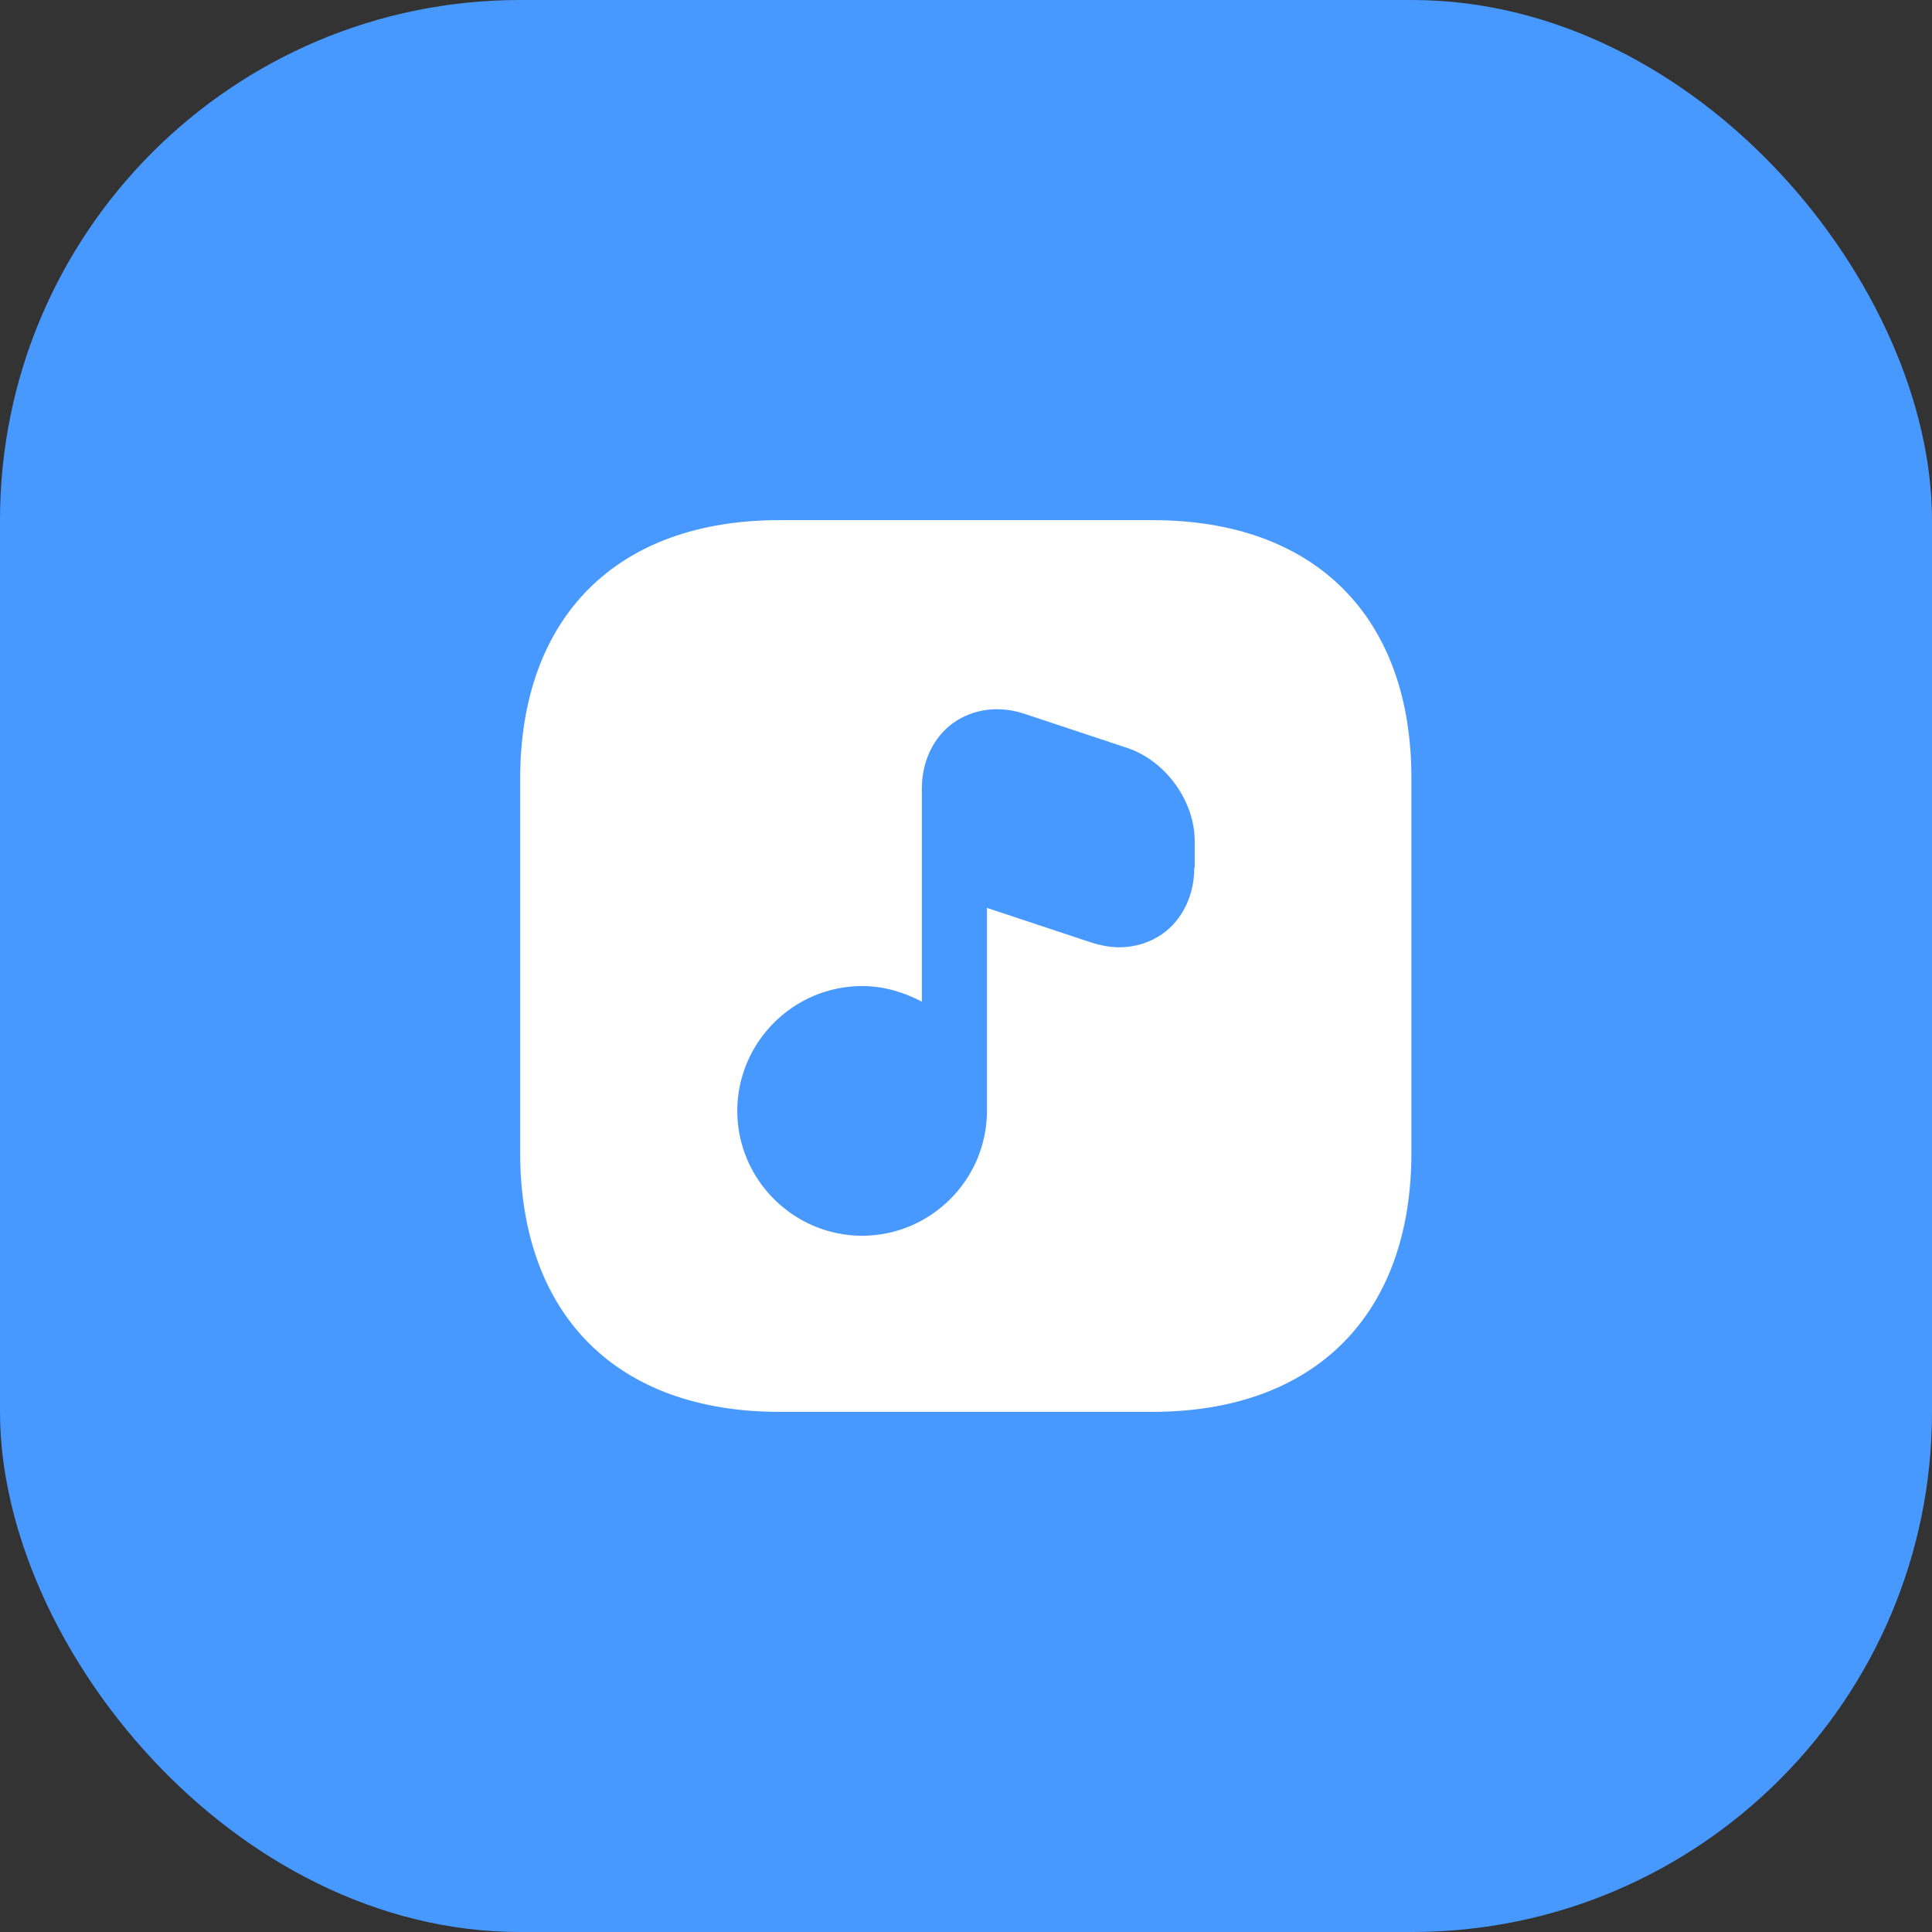 <?xml version="1.0" encoding="UTF-8"?> <svg xmlns="http://www.w3.org/2000/svg" width="260" height="260" viewBox="0 0 260 260" fill="none"><rect x="0" y="0" width="260" height="260" fill="#333333" stroke="none"/> <rect width="260" height="260" rx="70" fill="#4899FF"></rect> <path d="M155.14 70H104.86C83.02 70 70 83.02 70 104.86V155.08C70 176.98 83.02 190 104.86 190H155.08C176.92 190 189.94 176.98 189.94 155.14V104.86C190 83.02 176.98 70 155.14 70ZM160.72 116.8C160.72 120.46 159.16 123.7 156.52 125.62C154.84 126.82 152.8 127.48 150.64 127.48C149.38 127.48 148.12 127.24 146.8 126.82L133.06 122.26C133 122.26 132.88 122.2 132.82 122.14V149.5C132.82 158.74 125.26 166.3 116.02 166.3C106.78 166.3 99.22 158.74 99.22 149.5C99.22 140.26 106.78 132.7 116.02 132.7C118.96 132.7 121.66 133.54 124.06 134.8V109.78V106.12C124.06 102.46 125.62 99.22 128.26 97.3C130.96 95.38 134.5 94.9 137.98 96.1L151.72 100.66C156.88 102.4 160.78 107.8 160.78 113.2V116.8H160.72Z" fill="white"></path> </svg> 